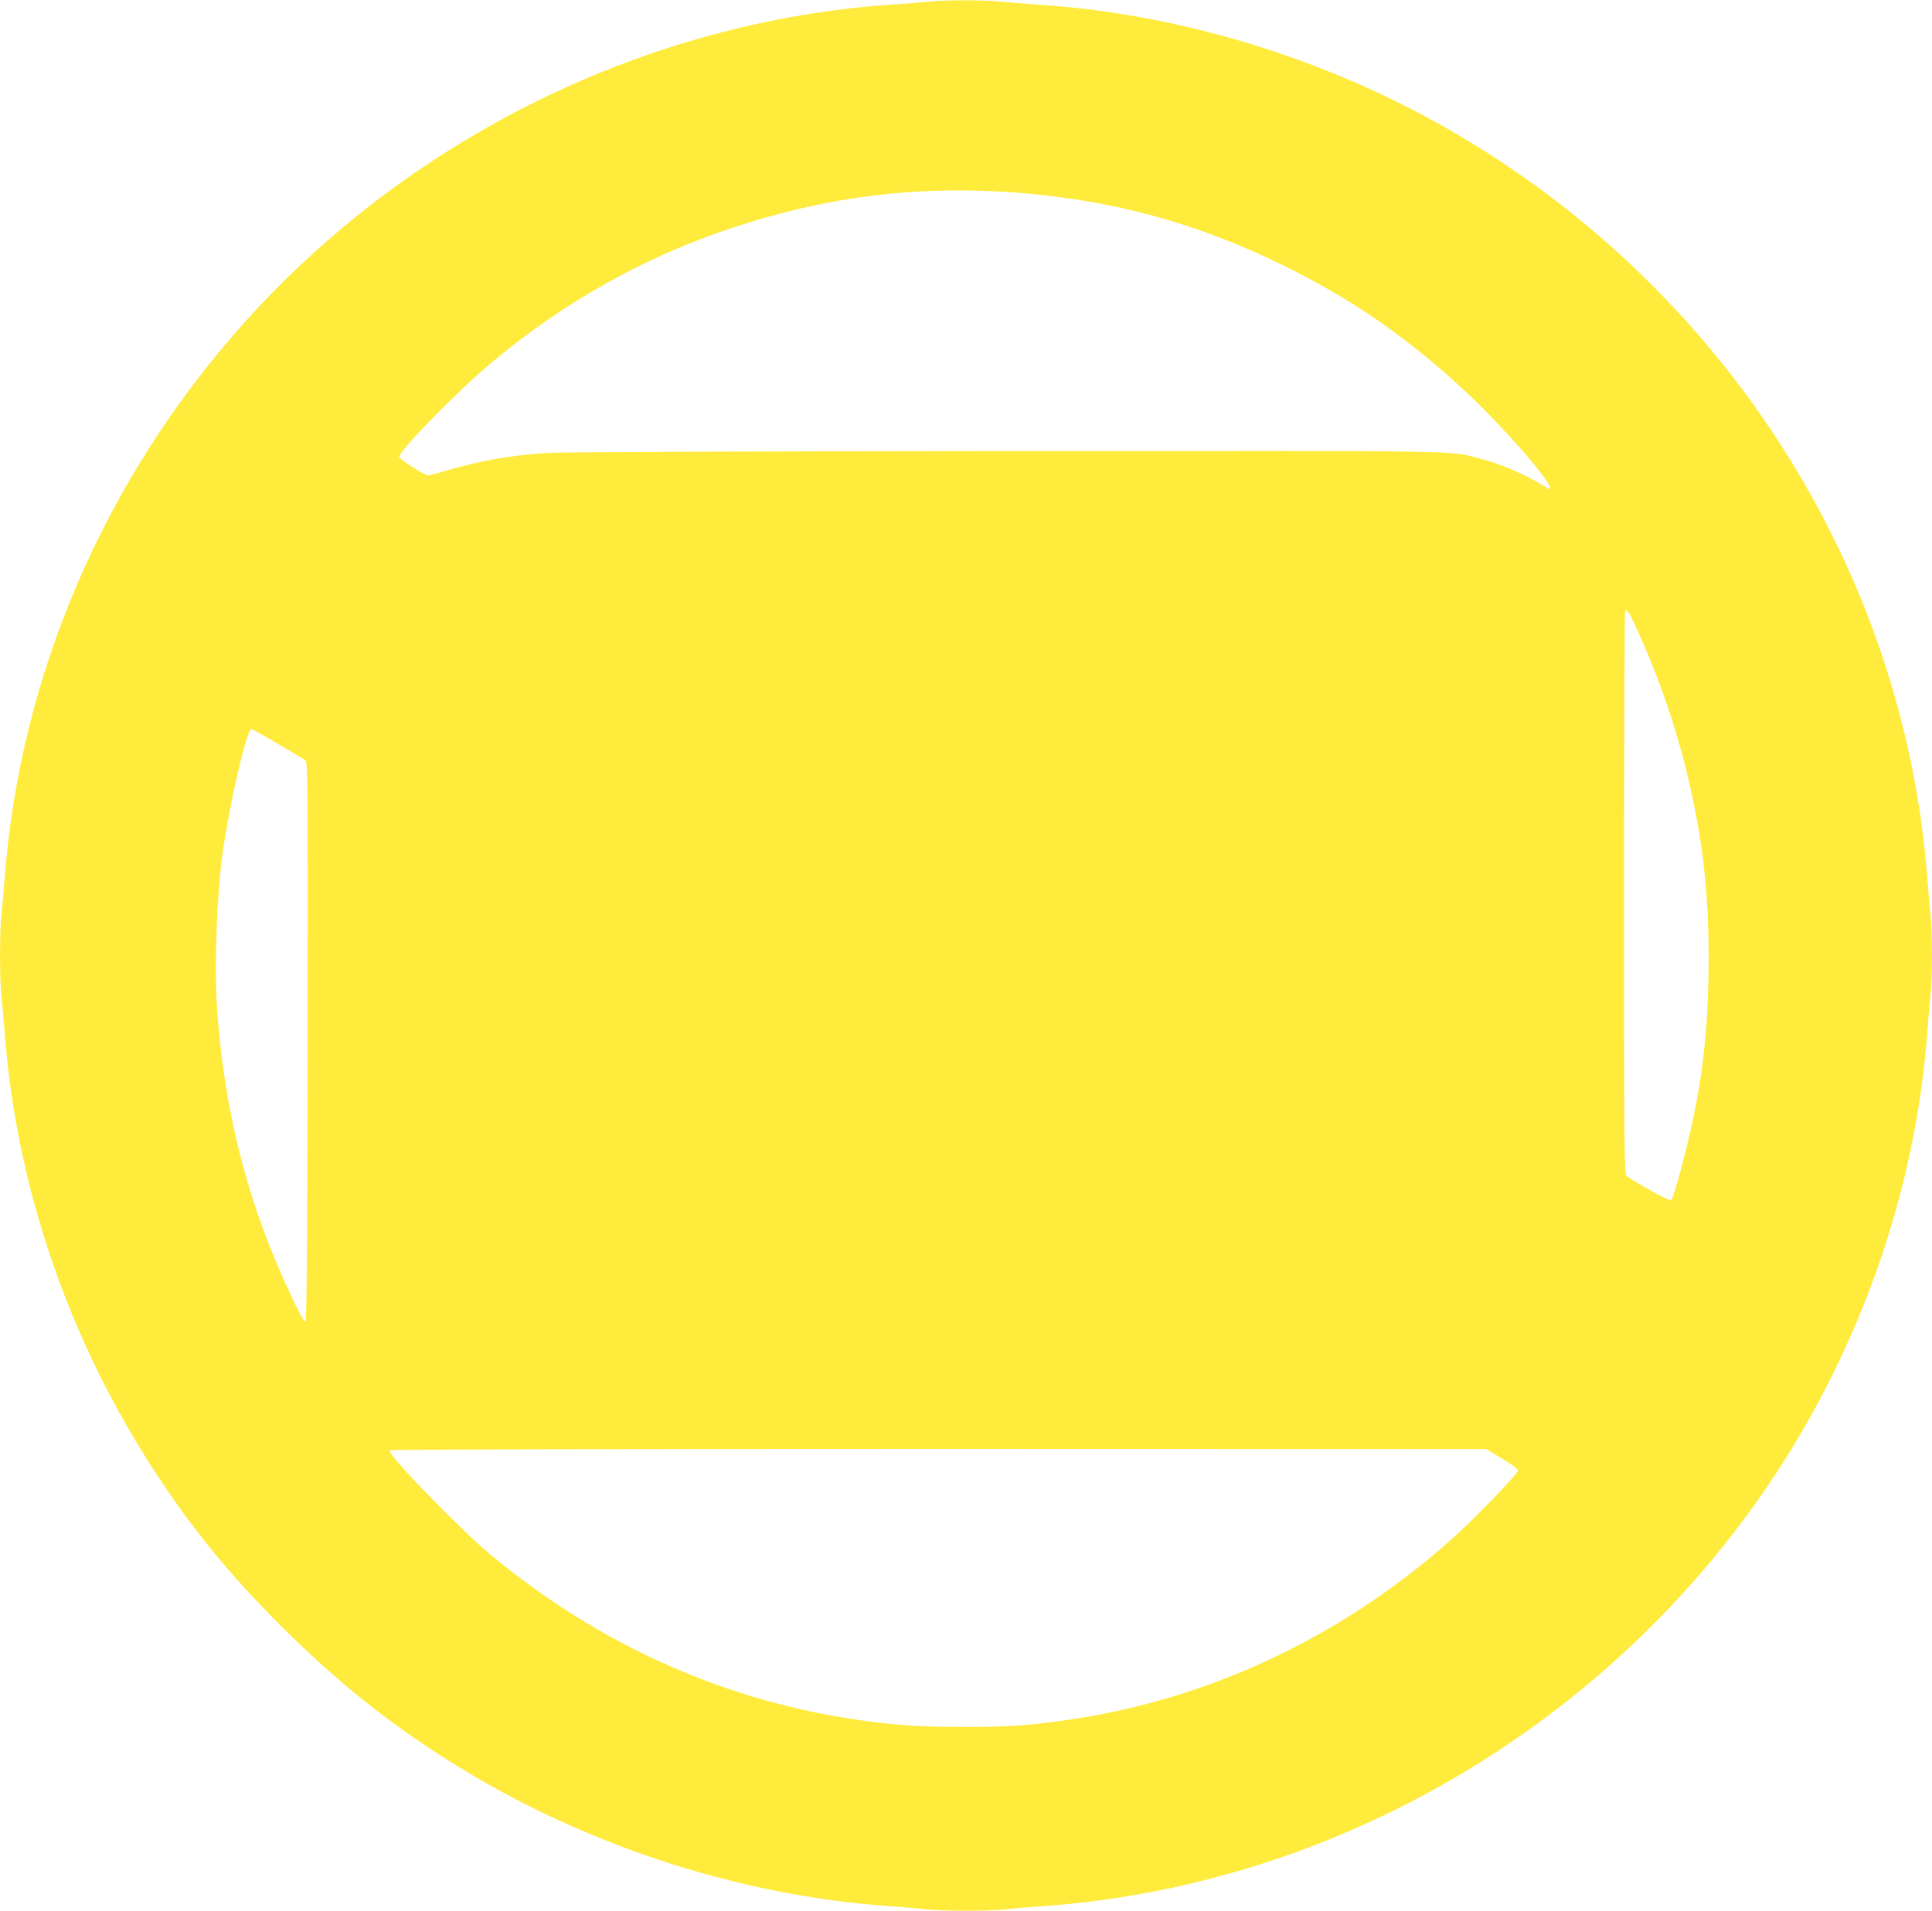 <?xml version="1.0" standalone="no"?>
<!DOCTYPE svg PUBLIC "-//W3C//DTD SVG 20010904//EN"
 "http://www.w3.org/TR/2001/REC-SVG-20010904/DTD/svg10.dtd">
<svg version="1.0" xmlns="http://www.w3.org/2000/svg"
 width="1280pt" height="1266pt" viewBox="0 0 1280 1266"
 preserveAspectRatio="xMidYMid meet">
<g transform="translate(0,1266) scale(0.1,-0.1)"
fill="#ffeb3b" stroke="none">
<path d="M6155 12649 c-38 -4 -146 -13 -240 -19 -1629 -109 -3202 -882 -4302
-2114 -925 -1035 -1482 -2334 -1583 -3686 -6 -80 -15 -181 -20 -226 -13 -103
-13 -445 0 -548 5 -45 14 -146 20 -226 77 -1039 429 -2062 1015 -2950 241
-365 479 -655 814 -991 395 -394 765 -685 1221 -961 848 -512 1843 -830 2815
-898 88 -6 194 -15 235 -20 97 -13 443 -13 540 0 41 5 147 14 235 20 1944 136
3763 1205 4850 2850 585 886 940 1917 1015 2955 6 83 15 186 20 230 13 103 13
423 0 534 -5 47 -14 151 -20 231 -154 2057 -1351 3930 -3180 4977 -823 471
-1786 763 -2710 822 -96 7 -214 16 -261 21 -100 11 -362 11 -464 -1z m560
-1264 c649 -48 1211 -200 1790 -485 457 -224 836 -488 1217 -846 265 -249 595
-634 543 -634 -3 0 -22 11 -43 24 -111 70 -281 143 -411 176 -224 57 8 53
-3141 51 -1747 -1 -2946 -6 -3040 -12 -242 -15 -432 -48 -658 -113 -68 -20
-129 -36 -135 -36 -25 1 -192 107 -192 123 0 41 387 437 610 623 481 403 1011
700 1595 894 621 207 1219 282 1865 235z m4150 -2938 c136 -307 235 -597 309
-899 104 -426 146 -781 146 -1243 0 -380 -29 -695 -95 -1021 -44 -221 -134
-557 -154 -577 -8 -8 -251 126 -293 161 -17 14 -18 116 -18 1877 0 1024 3
1865 7 1868 14 14 34 -20 98 -166z m-9027 -714 c92 -53 175 -103 185 -111 16
-14 17 -113 15 -1865 -2 -1302 -6 -1851 -14 -1854 -17 -6 -159 296 -254 542
-184 478 -292 977 -331 1520 -20 285 -3 764 36 1045 47 332 160 820 191 820 3
0 81 -43 172 -97z m8112 -4736 c58 -35 106 -70 108 -78 4 -20 -303 -337 -458
-473 -733 -646 -1613 -1055 -2550 -1185 -252 -35 -387 -44 -670 -43 -270 0
-416 9 -635 38 -917 121 -1764 496 -2496 1104 -208 174 -669 649 -669 691 0 5
1394 9 3633 9 l3632 -1 105 -62z"/>
</g>
</svg>
